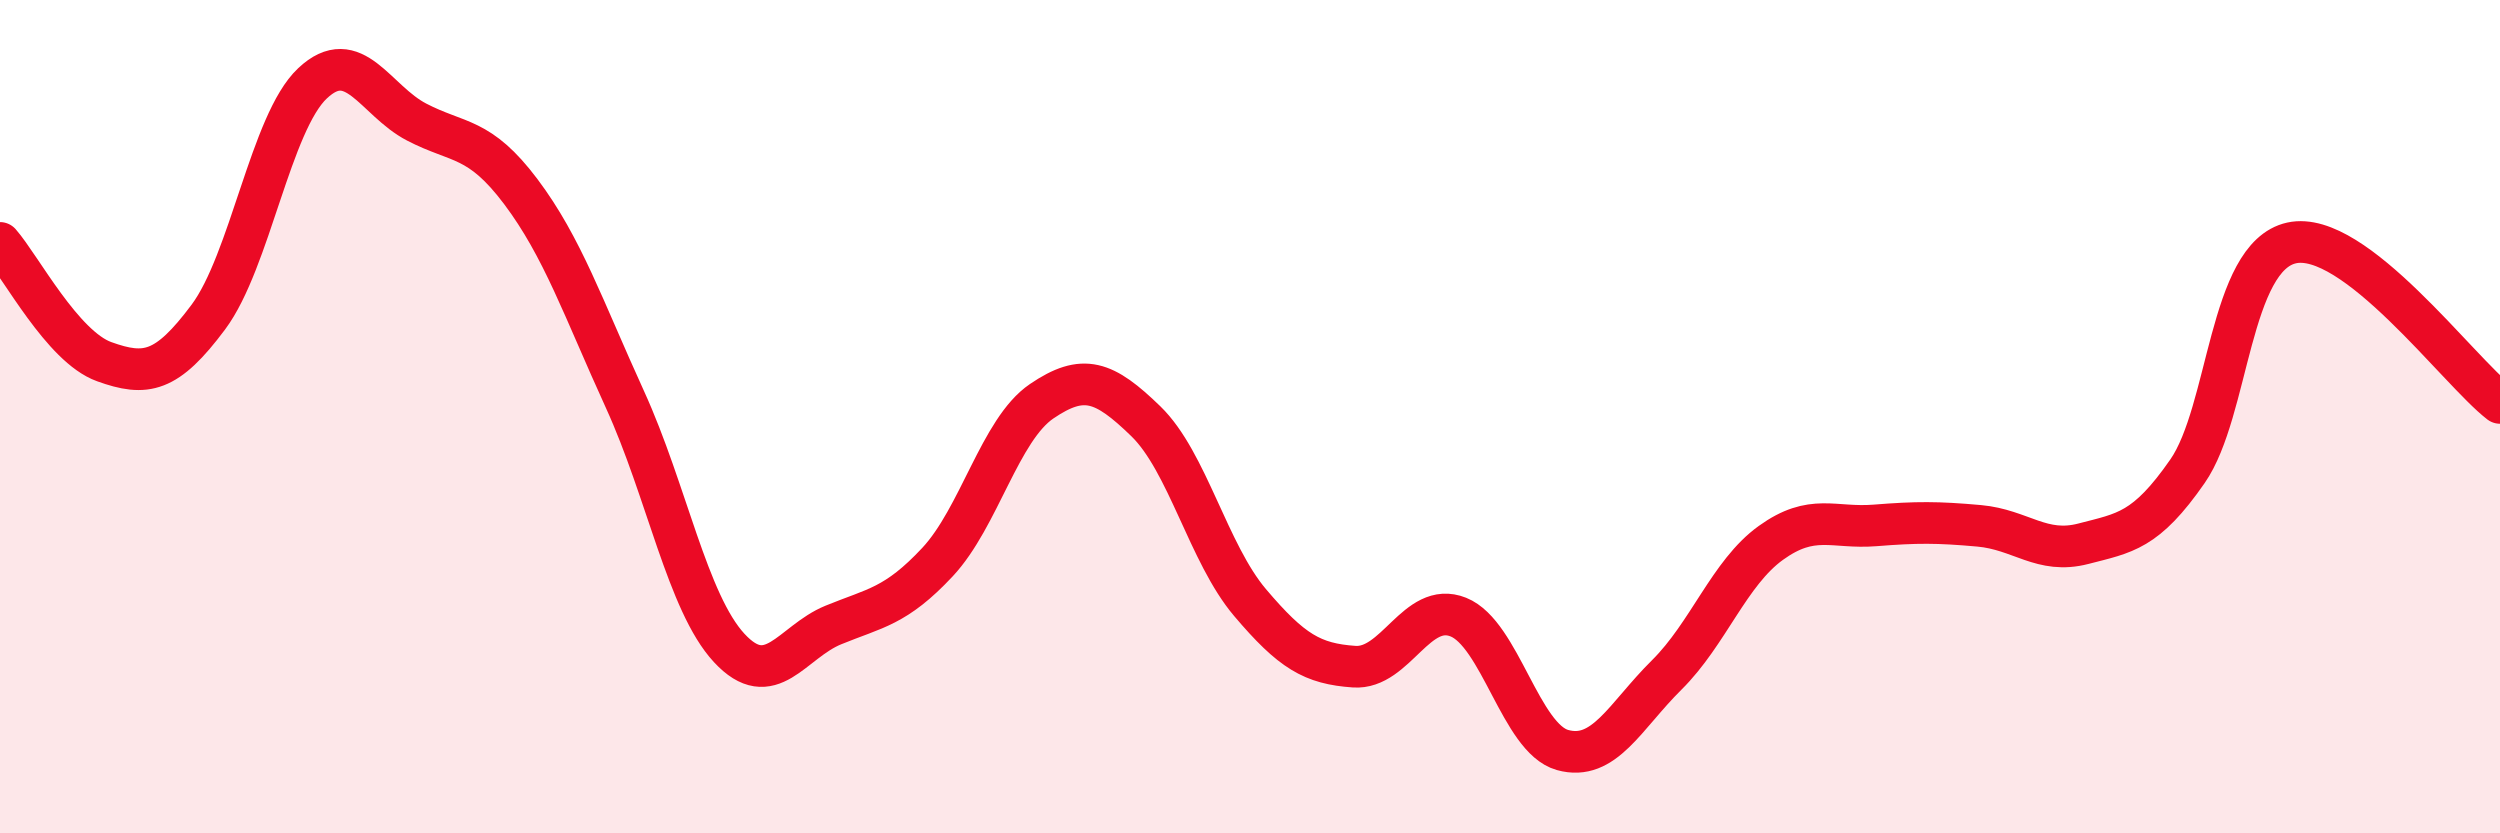 
    <svg width="60" height="20" viewBox="0 0 60 20" xmlns="http://www.w3.org/2000/svg">
      <path
        d="M 0,5.83 C 0.5,6.4 1.5,8.32 2.5,8.68 C 3.5,9.04 4,8.95 5,7.61 C 6,6.27 6.5,2.94 7.5,2 C 8.5,1.06 9,2.41 10,2.93 C 11,3.45 11.5,3.27 12.5,4.6 C 13.5,5.93 14,7.4 15,9.59 C 16,11.78 16.5,14.47 17.5,15.55 C 18.5,16.63 19,15.41 20,15 C 21,14.59 21.5,14.56 22.5,13.49 C 23.5,12.42 24,10.31 25,9.63 C 26,8.95 26.5,9.14 27.5,10.11 C 28.5,11.08 29,13.28 30,14.46 C 31,15.64 31.5,15.93 32.5,16 C 33.5,16.07 34,14.41 35,14.81 C 36,15.21 36.5,17.72 37.5,18 C 38.5,18.28 39,17.19 40,16.2 C 41,15.21 41.5,13.75 42.5,13.03 C 43.5,12.31 44,12.69 45,12.61 C 46,12.53 46.5,12.53 47.5,12.62 C 48.5,12.71 49,13.31 50,13.05 C 51,12.79 51.5,12.75 52.5,11.31 C 53.5,9.87 53.5,6.16 55,5.83 C 56.5,5.5 59,8.9 60,9.67L60 20L0 20Z"
        fill="#EB0A25"
        opacity="0.1"
        stroke-linecap="round"
        stroke-linejoin="round"
      />
      <path
        d="M 0,5.83 C 0.5,6.4 1.5,8.32 2.5,8.68 C 3.5,9.04 4,8.95 5,7.61 C 6,6.27 6.5,2.94 7.5,2 C 8.5,1.06 9,2.41 10,2.93 C 11,3.45 11.5,3.27 12.5,4.6 C 13.5,5.93 14,7.4 15,9.59 C 16,11.78 16.5,14.47 17.5,15.55 C 18.5,16.63 19,15.41 20,15 C 21,14.59 21.5,14.56 22.5,13.49 C 23.5,12.42 24,10.31 25,9.63 C 26,8.95 26.5,9.14 27.5,10.11 C 28.5,11.08 29,13.28 30,14.46 C 31,15.64 31.5,15.93 32.5,16 C 33.5,16.07 34,14.41 35,14.81 C 36,15.21 36.5,17.72 37.5,18 C 38.5,18.28 39,17.19 40,16.2 C 41,15.21 41.5,13.75 42.5,13.03 C 43.5,12.31 44,12.69 45,12.61 C 46,12.53 46.5,12.53 47.5,12.62 C 48.5,12.71 49,13.31 50,13.05 C 51,12.79 51.5,12.75 52.5,11.31 C 53.5,9.87 53.5,6.16 55,5.83 C 56.5,5.5 59,8.9 60,9.67"
        stroke="#EB0A25"
        stroke-width="1"
        fill="none"
        stroke-linecap="round"
        stroke-linejoin="round"
      />
    </svg>
  